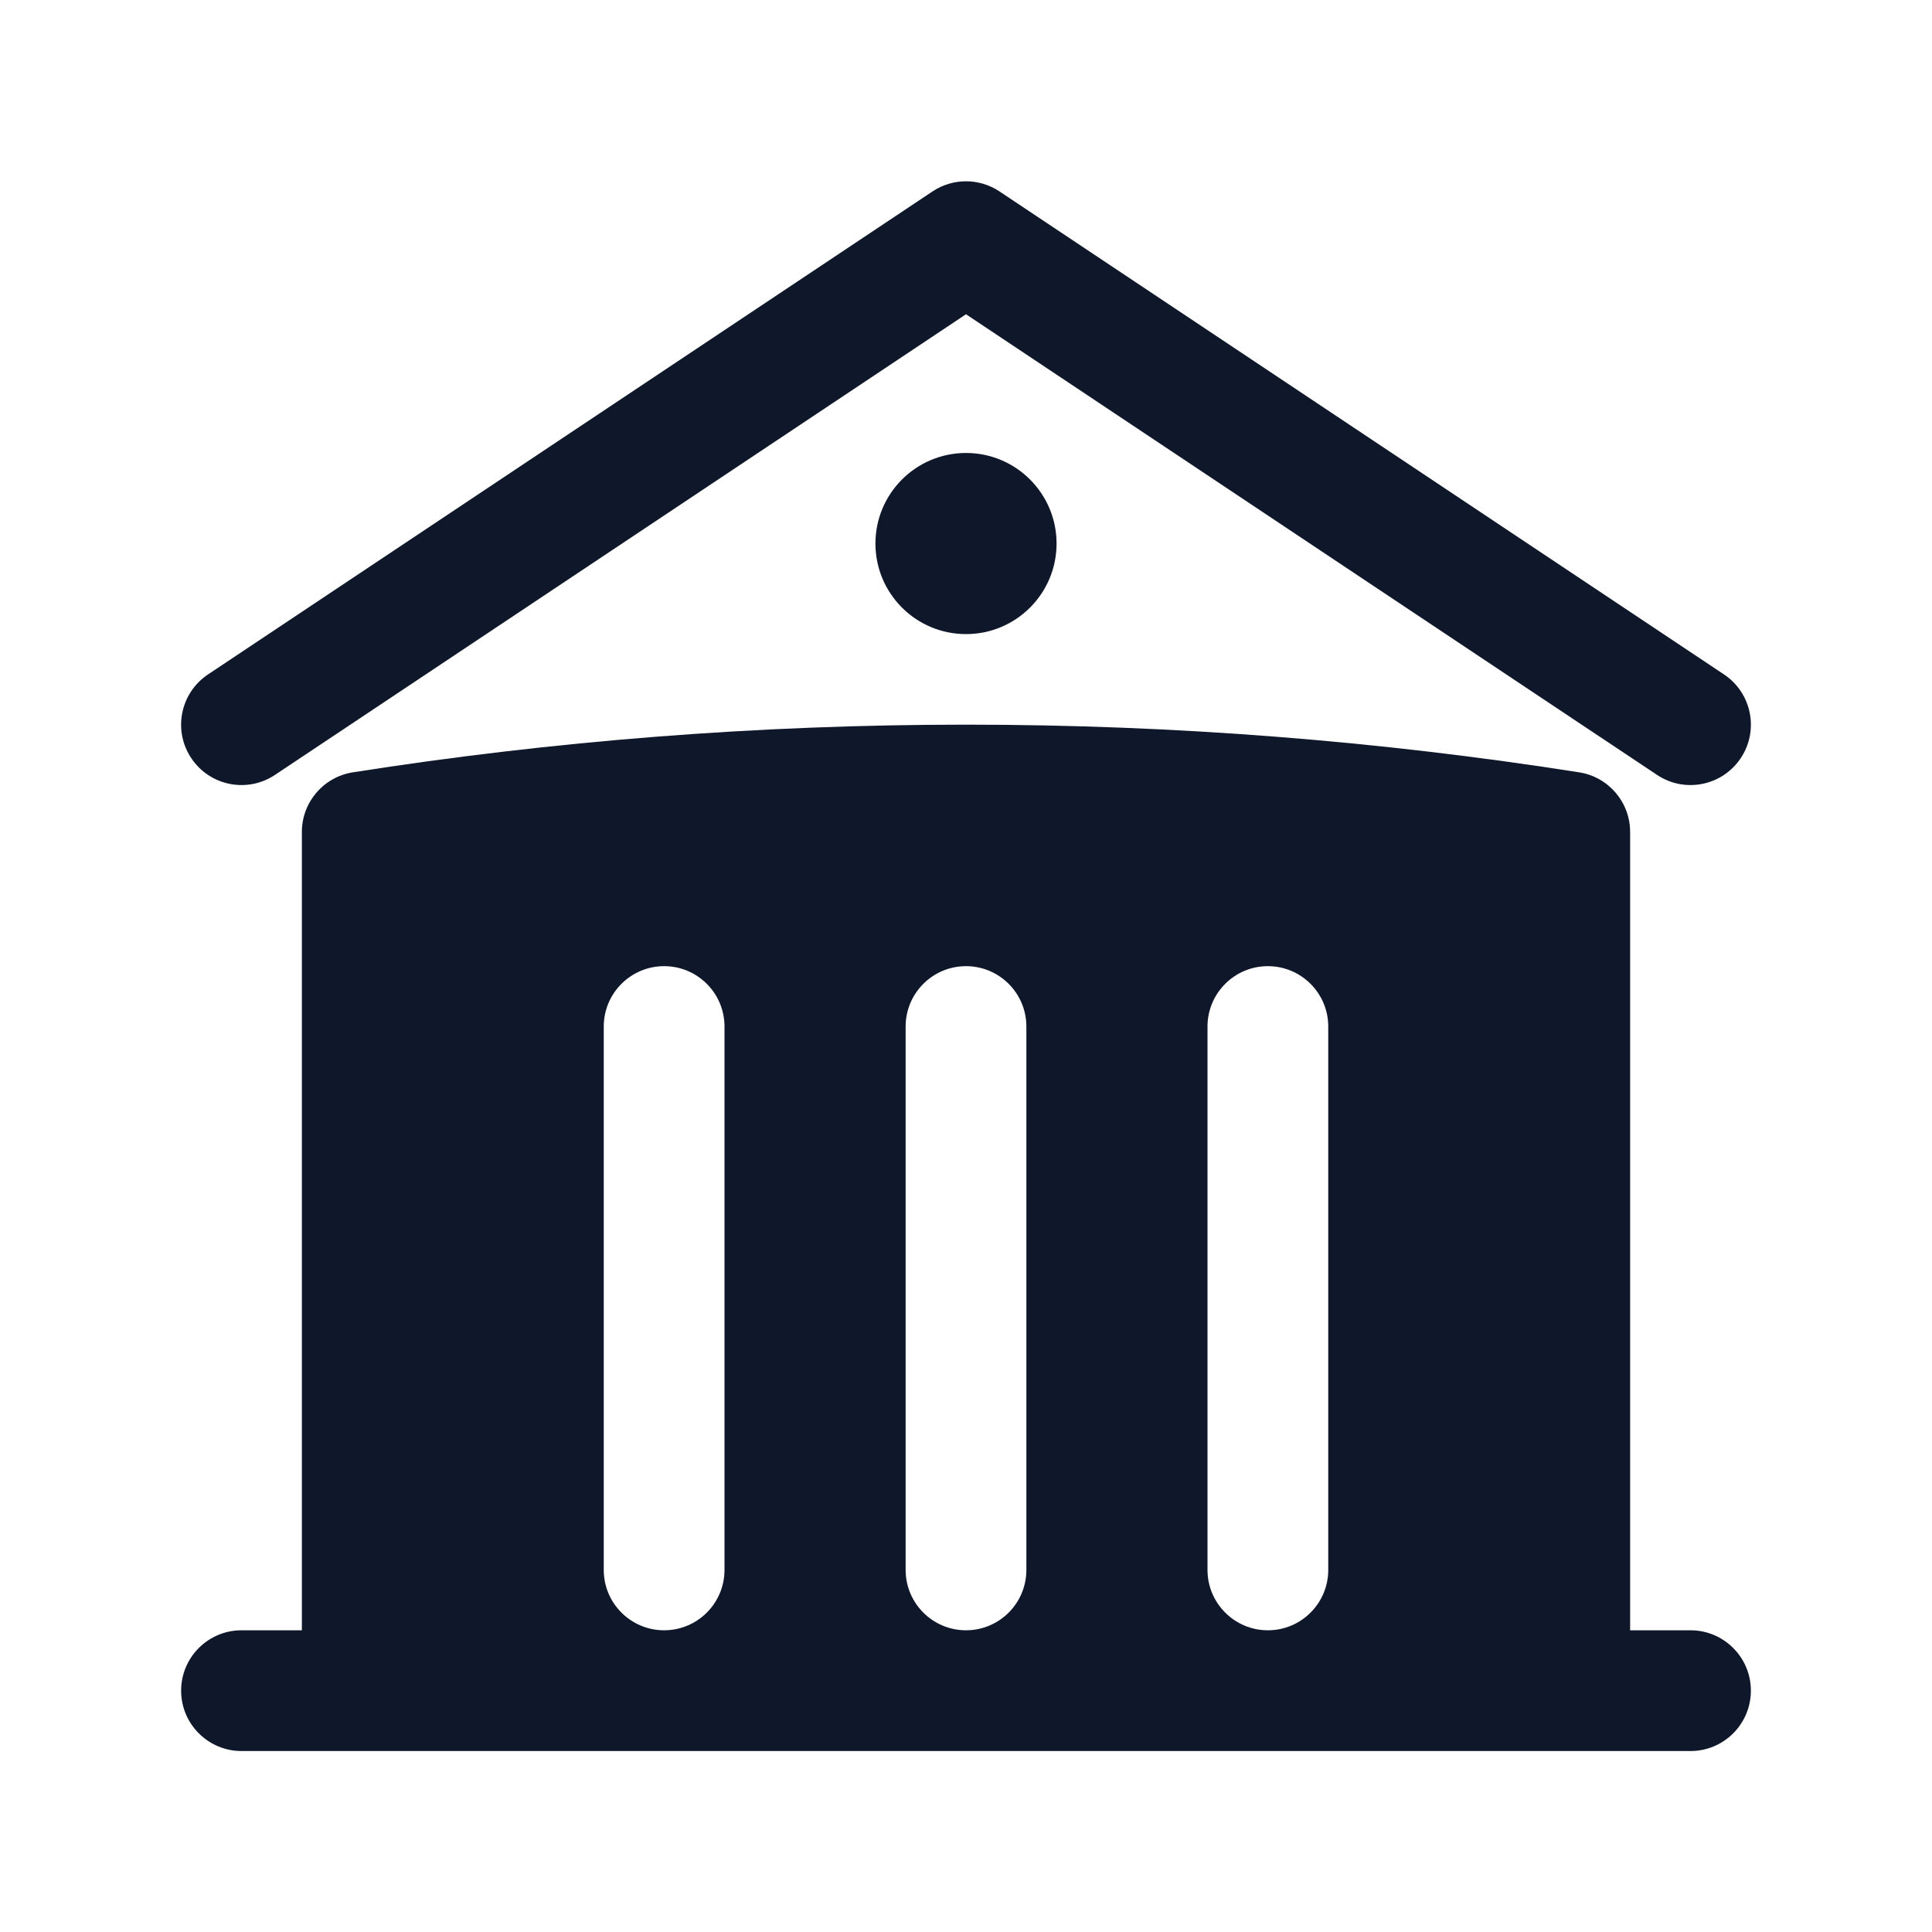 <svg width="24" height="24" viewBox="0 0 24 24" fill="none" xmlns="http://www.w3.org/2000/svg">
<path d="M11.584 2.378C11.836 2.21 12.164 2.21 12.416 2.378L21.416 8.378C21.761 8.608 21.854 9.074 21.624 9.418C21.394 9.763 20.929 9.856 20.584 9.626L12 3.904L3.416 9.626C3.071 9.856 2.606 9.763 2.376 9.418C2.146 9.074 2.239 8.608 2.584 8.378L11.584 2.378Z" fill="#0F172A"></path>
<path fill-rule="evenodd" clip-rule="evenodd" d="M20.25 10.335V20.252H21C21.414 20.252 21.75 20.588 21.75 21.002C21.75 21.416 21.414 21.752 21 21.752H3C2.586 21.752 2.25 21.416 2.25 21.002C2.25 20.588 2.586 20.252 3 20.252H3.75V10.335C3.75 9.965 4.019 9.651 4.384 9.594C6.866 9.204 9.41 9.002 12 9.002C14.591 9.002 17.134 9.204 19.616 9.594C19.981 9.651 20.25 9.965 20.25 10.335ZM12.75 12.752C12.75 12.338 12.414 12.002 12 12.002C11.586 12.002 11.25 12.338 11.25 12.752V19.502C11.25 19.916 11.586 20.252 12 20.252C12.414 20.252 12.75 19.916 12.75 19.502V12.752ZM15.75 12.002C16.164 12.002 16.5 12.338 16.5 12.752V19.502C16.5 19.916 16.164 20.252 15.75 20.252C15.336 20.252 15 19.916 15 19.502V12.752C15 12.338 15.336 12.002 15.75 12.002ZM9 12.752C9 12.338 8.664 12.002 8.25 12.002C7.836 12.002 7.5 12.338 7.5 12.752V19.502C7.5 19.916 7.836 20.252 8.25 20.252C8.664 20.252 9 19.916 9 19.502V12.752Z" fill="#0F172A"></path>
<path d="M12 7.877C12.621 7.877 13.125 7.374 13.125 6.752C13.125 6.131 12.621 5.627 12 5.627C11.379 5.627 10.875 6.131 10.875 6.752C10.875 7.374 11.379 7.877 12 7.877Z" fill="#0F172A"></path>
</svg>
